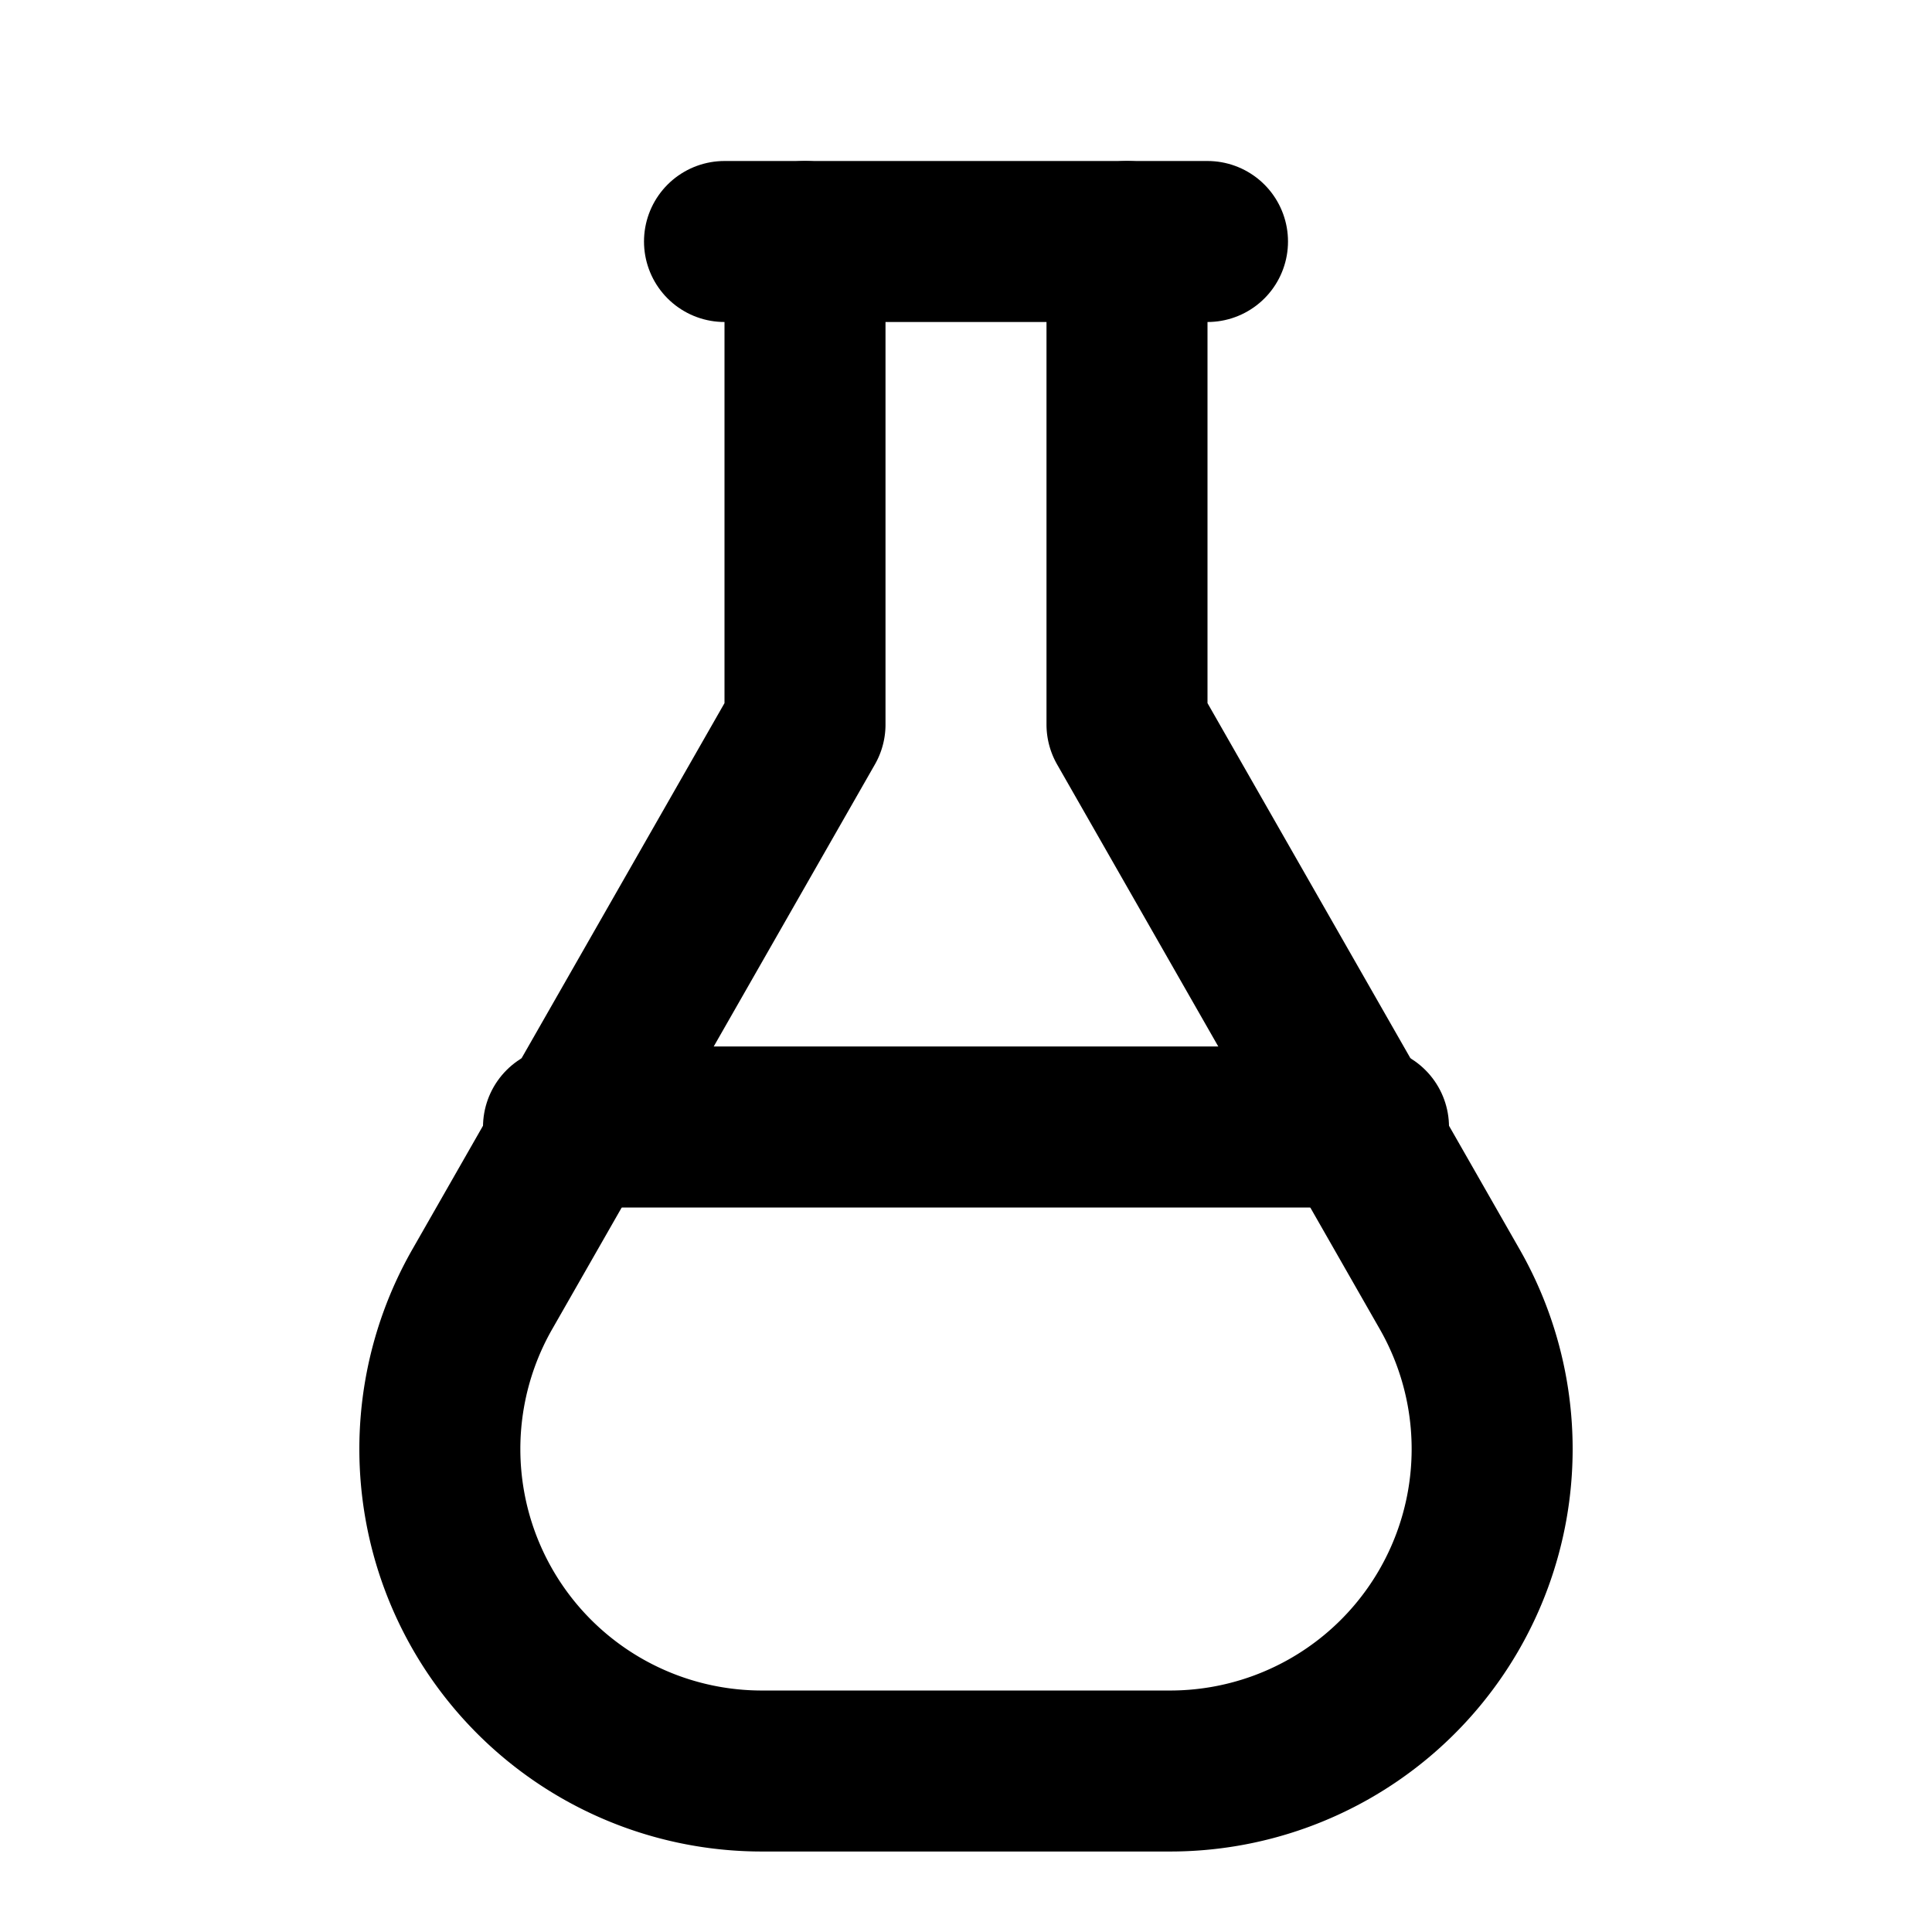 <svg xmlns="http://www.w3.org/2000/svg" viewBox="0 0 24 24" fill="none" stroke="black" stroke-width="2" stroke-linecap="round" stroke-linejoin="round">
  <path d="M9 3h6"/>
  <path d="M10 3v6l-4 7a4 4 0 0 0 3.5 6h5a4 4 0 0 0 3.5-6l-4-7V3"/>
  <path d="M7 14h10"/>
</svg>